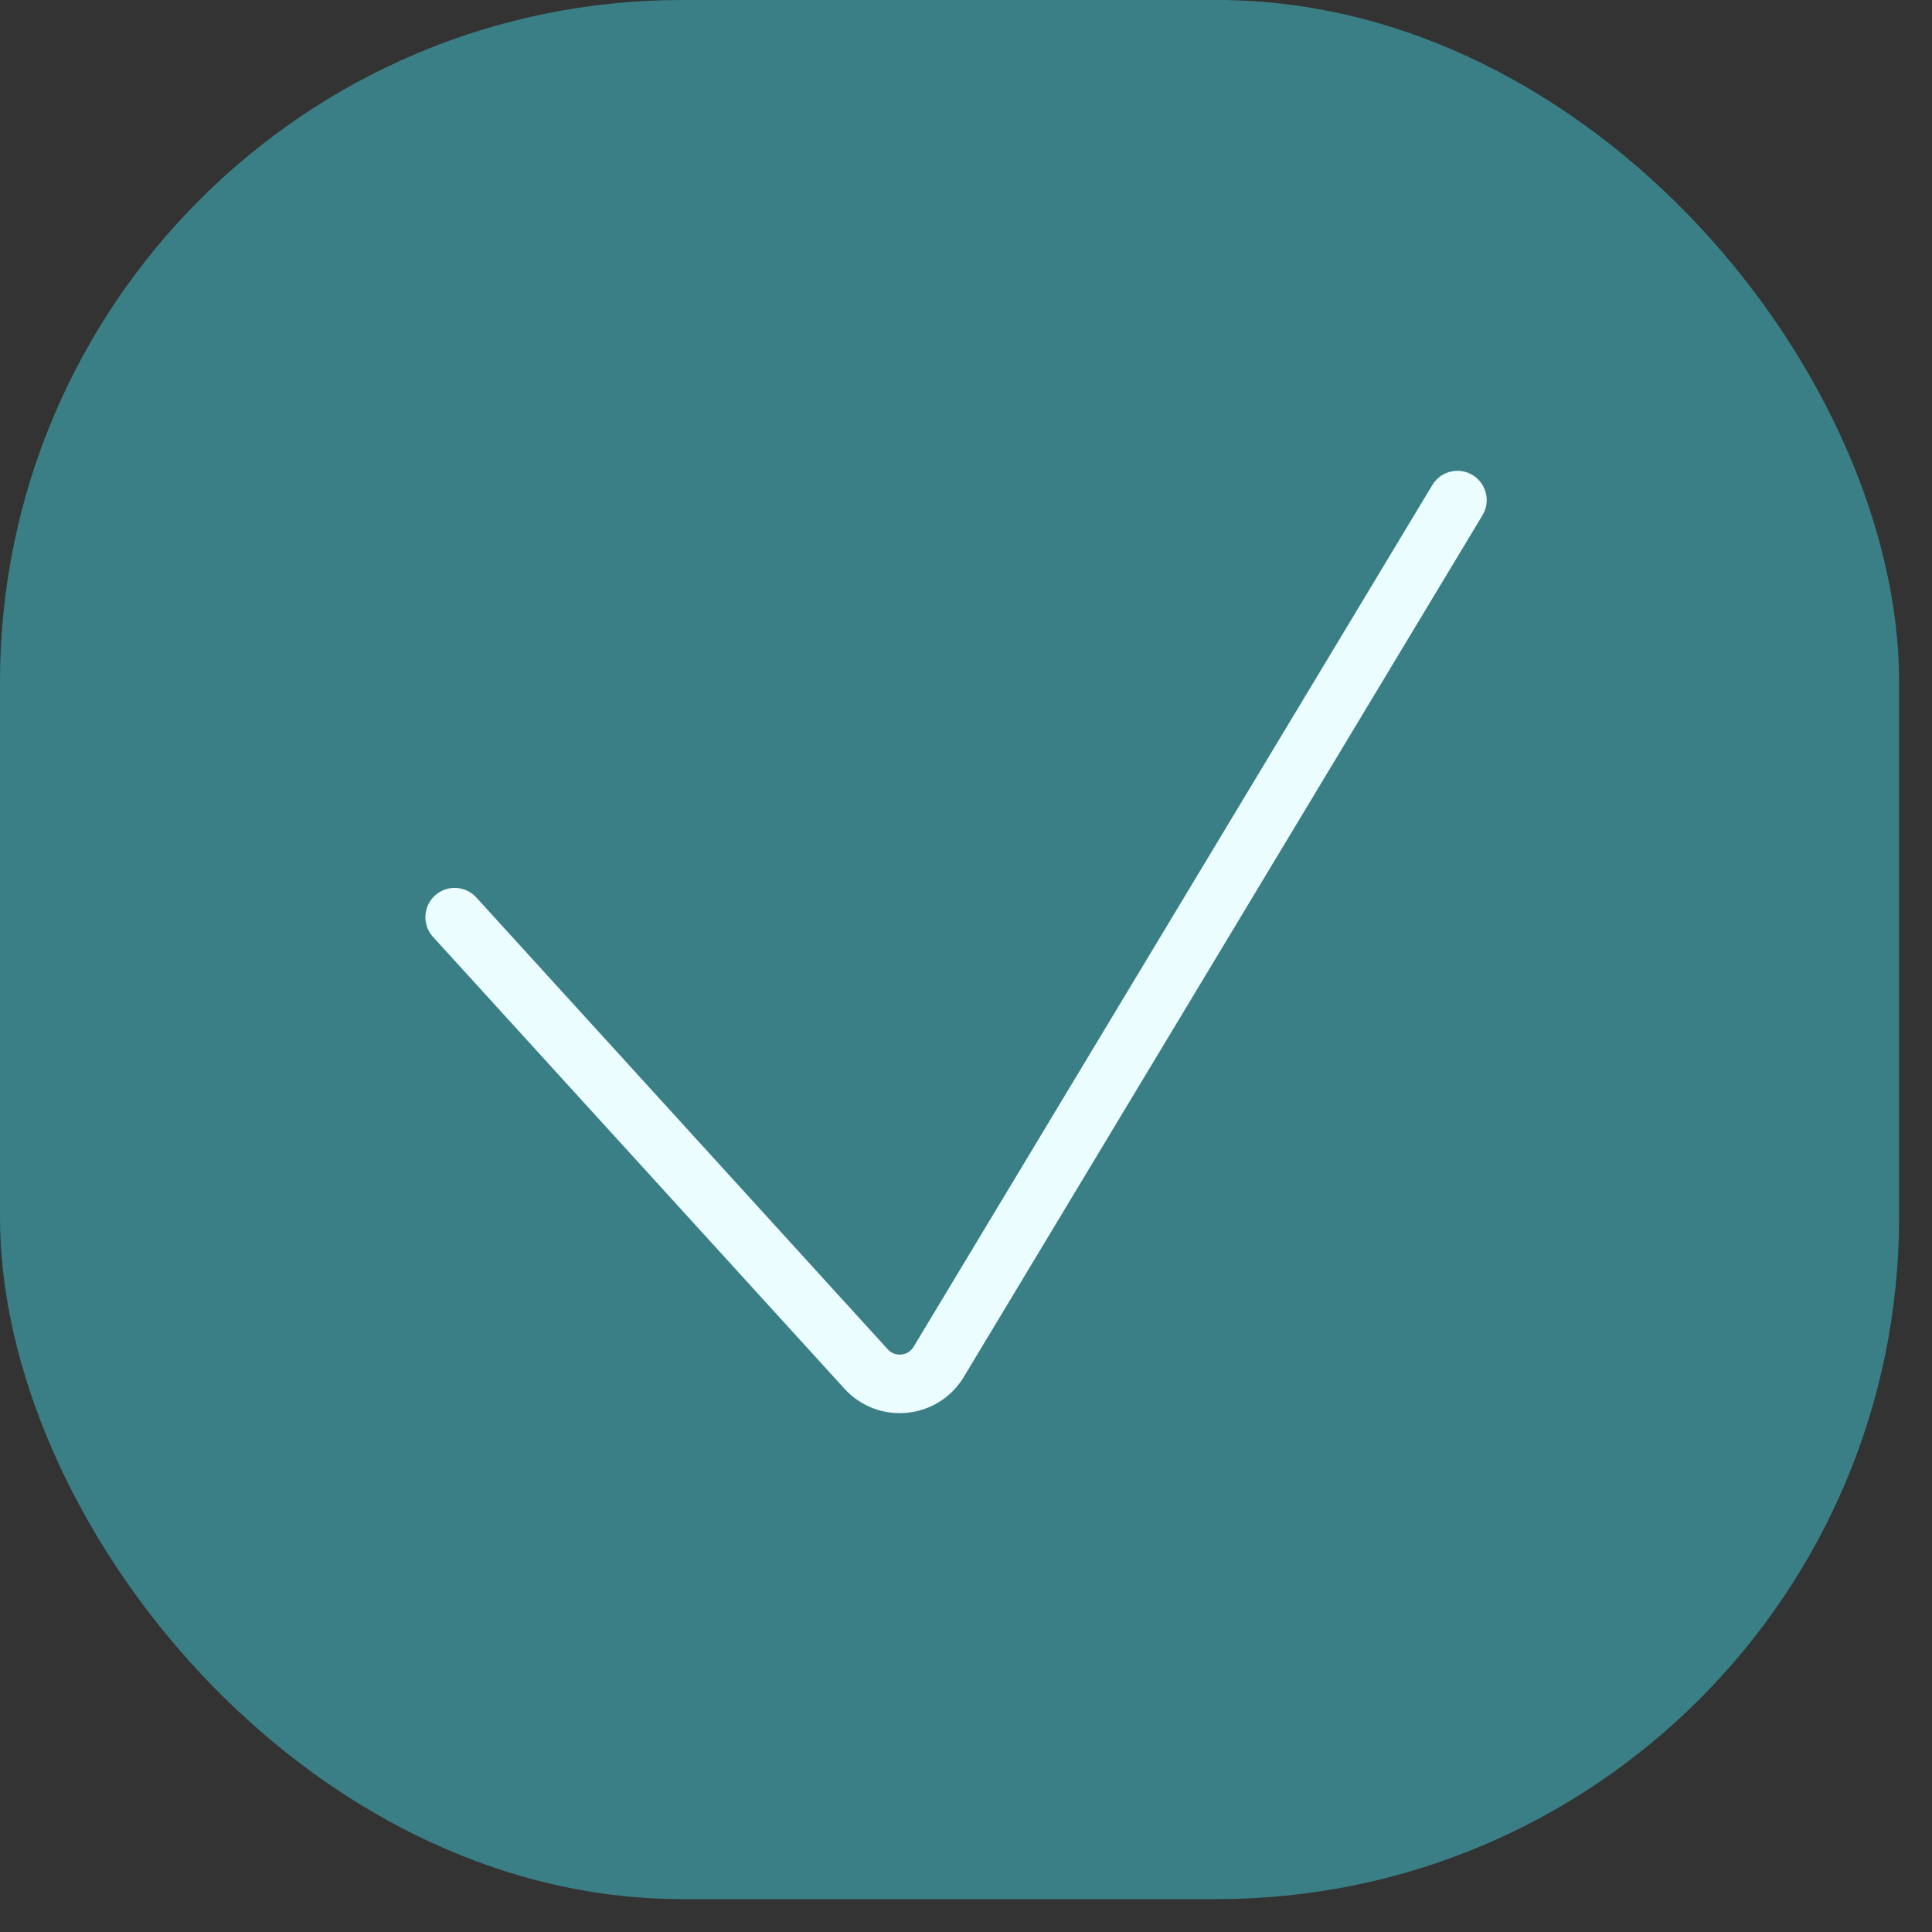 <?xml version="1.0" encoding="UTF-8"?> <svg xmlns="http://www.w3.org/2000/svg" width="33" height="33" viewBox="0 0 33 33" fill="none"><rect x="0" y="0" width="33" height="33" fill="#333333" stroke="none"/><rect width="32.438" height="32.438" rx="11.648" fill="#3A7F86"></rect><path d="M7.766 15.666L14.794 23.384C15.144 23.768 15.766 23.707 16.034 23.261L24.894 8.542" stroke="#EBFDFF" stroke-linecap="round"></path></svg> 